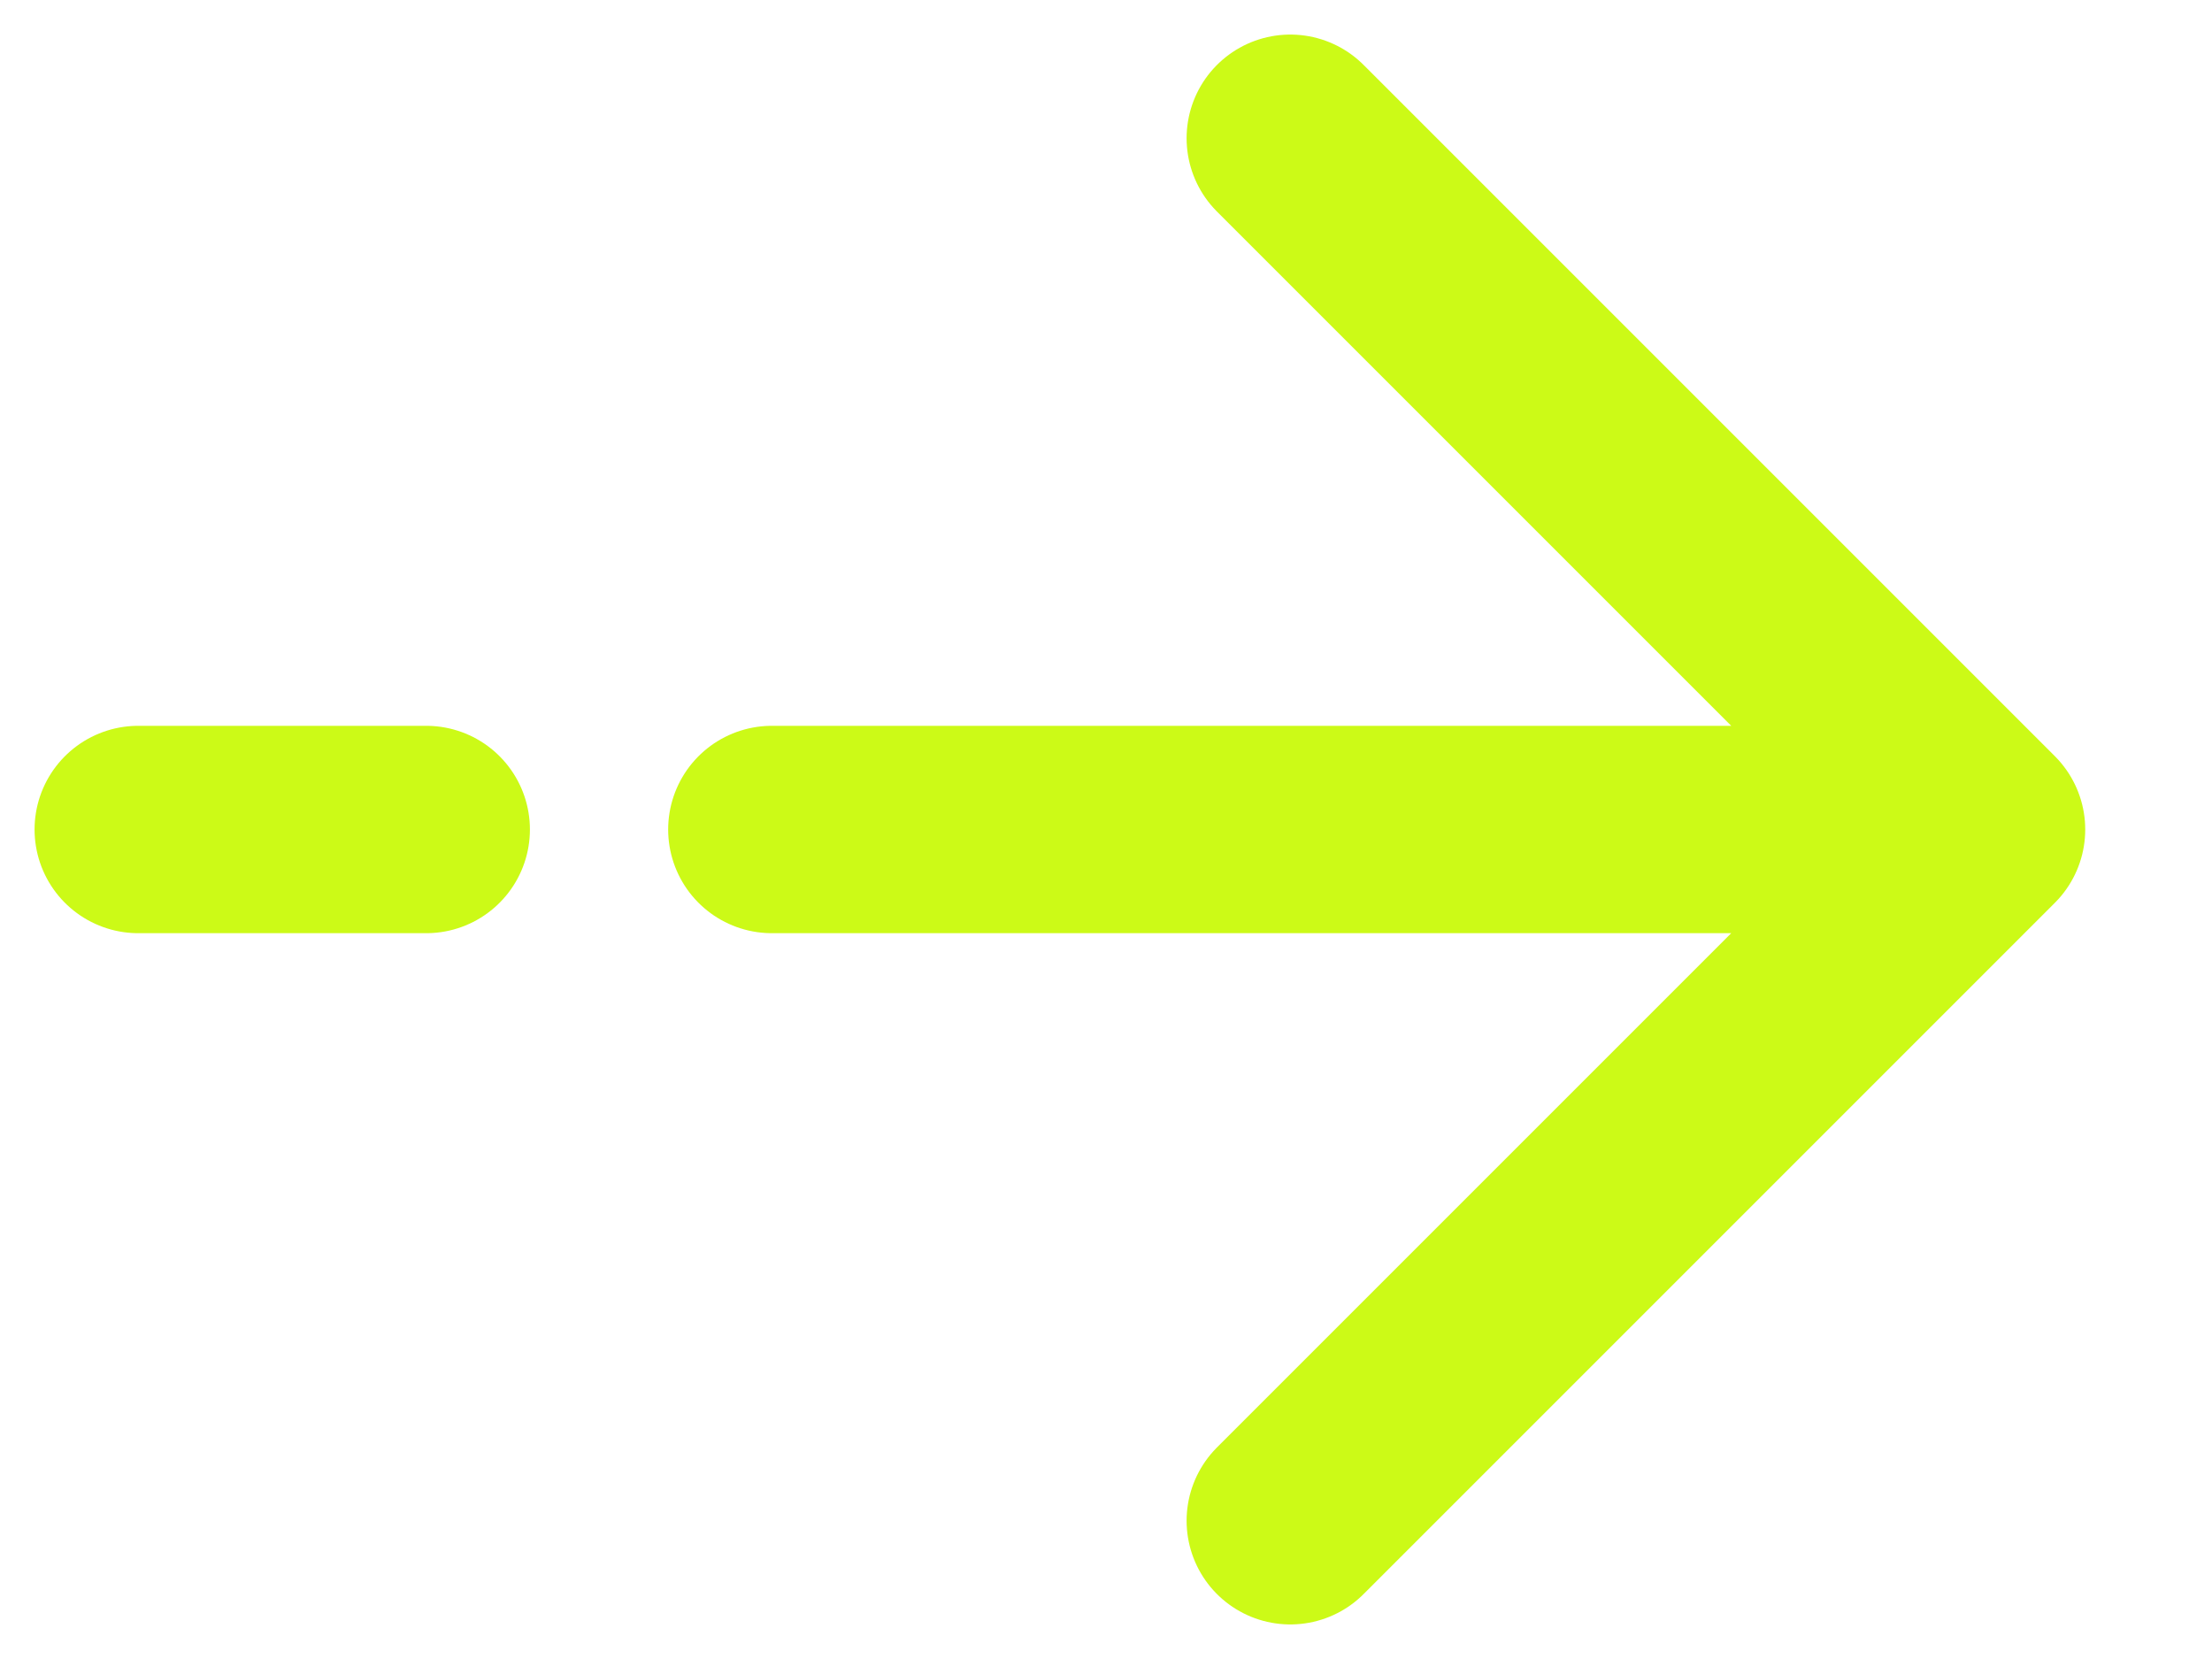 <svg width="16" height="12" viewBox="0 0 16 12" fill="none" xmlns="http://www.w3.org/2000/svg">
<path d="M14.333 6L9.333 1M14.333 6L9.333 11M14.333 6L5.583 6M1 6H3.083" stroke="#CCFA17" stroke-width="1.5" stroke-linecap="round" stroke-linejoin="round"/>
</svg>
